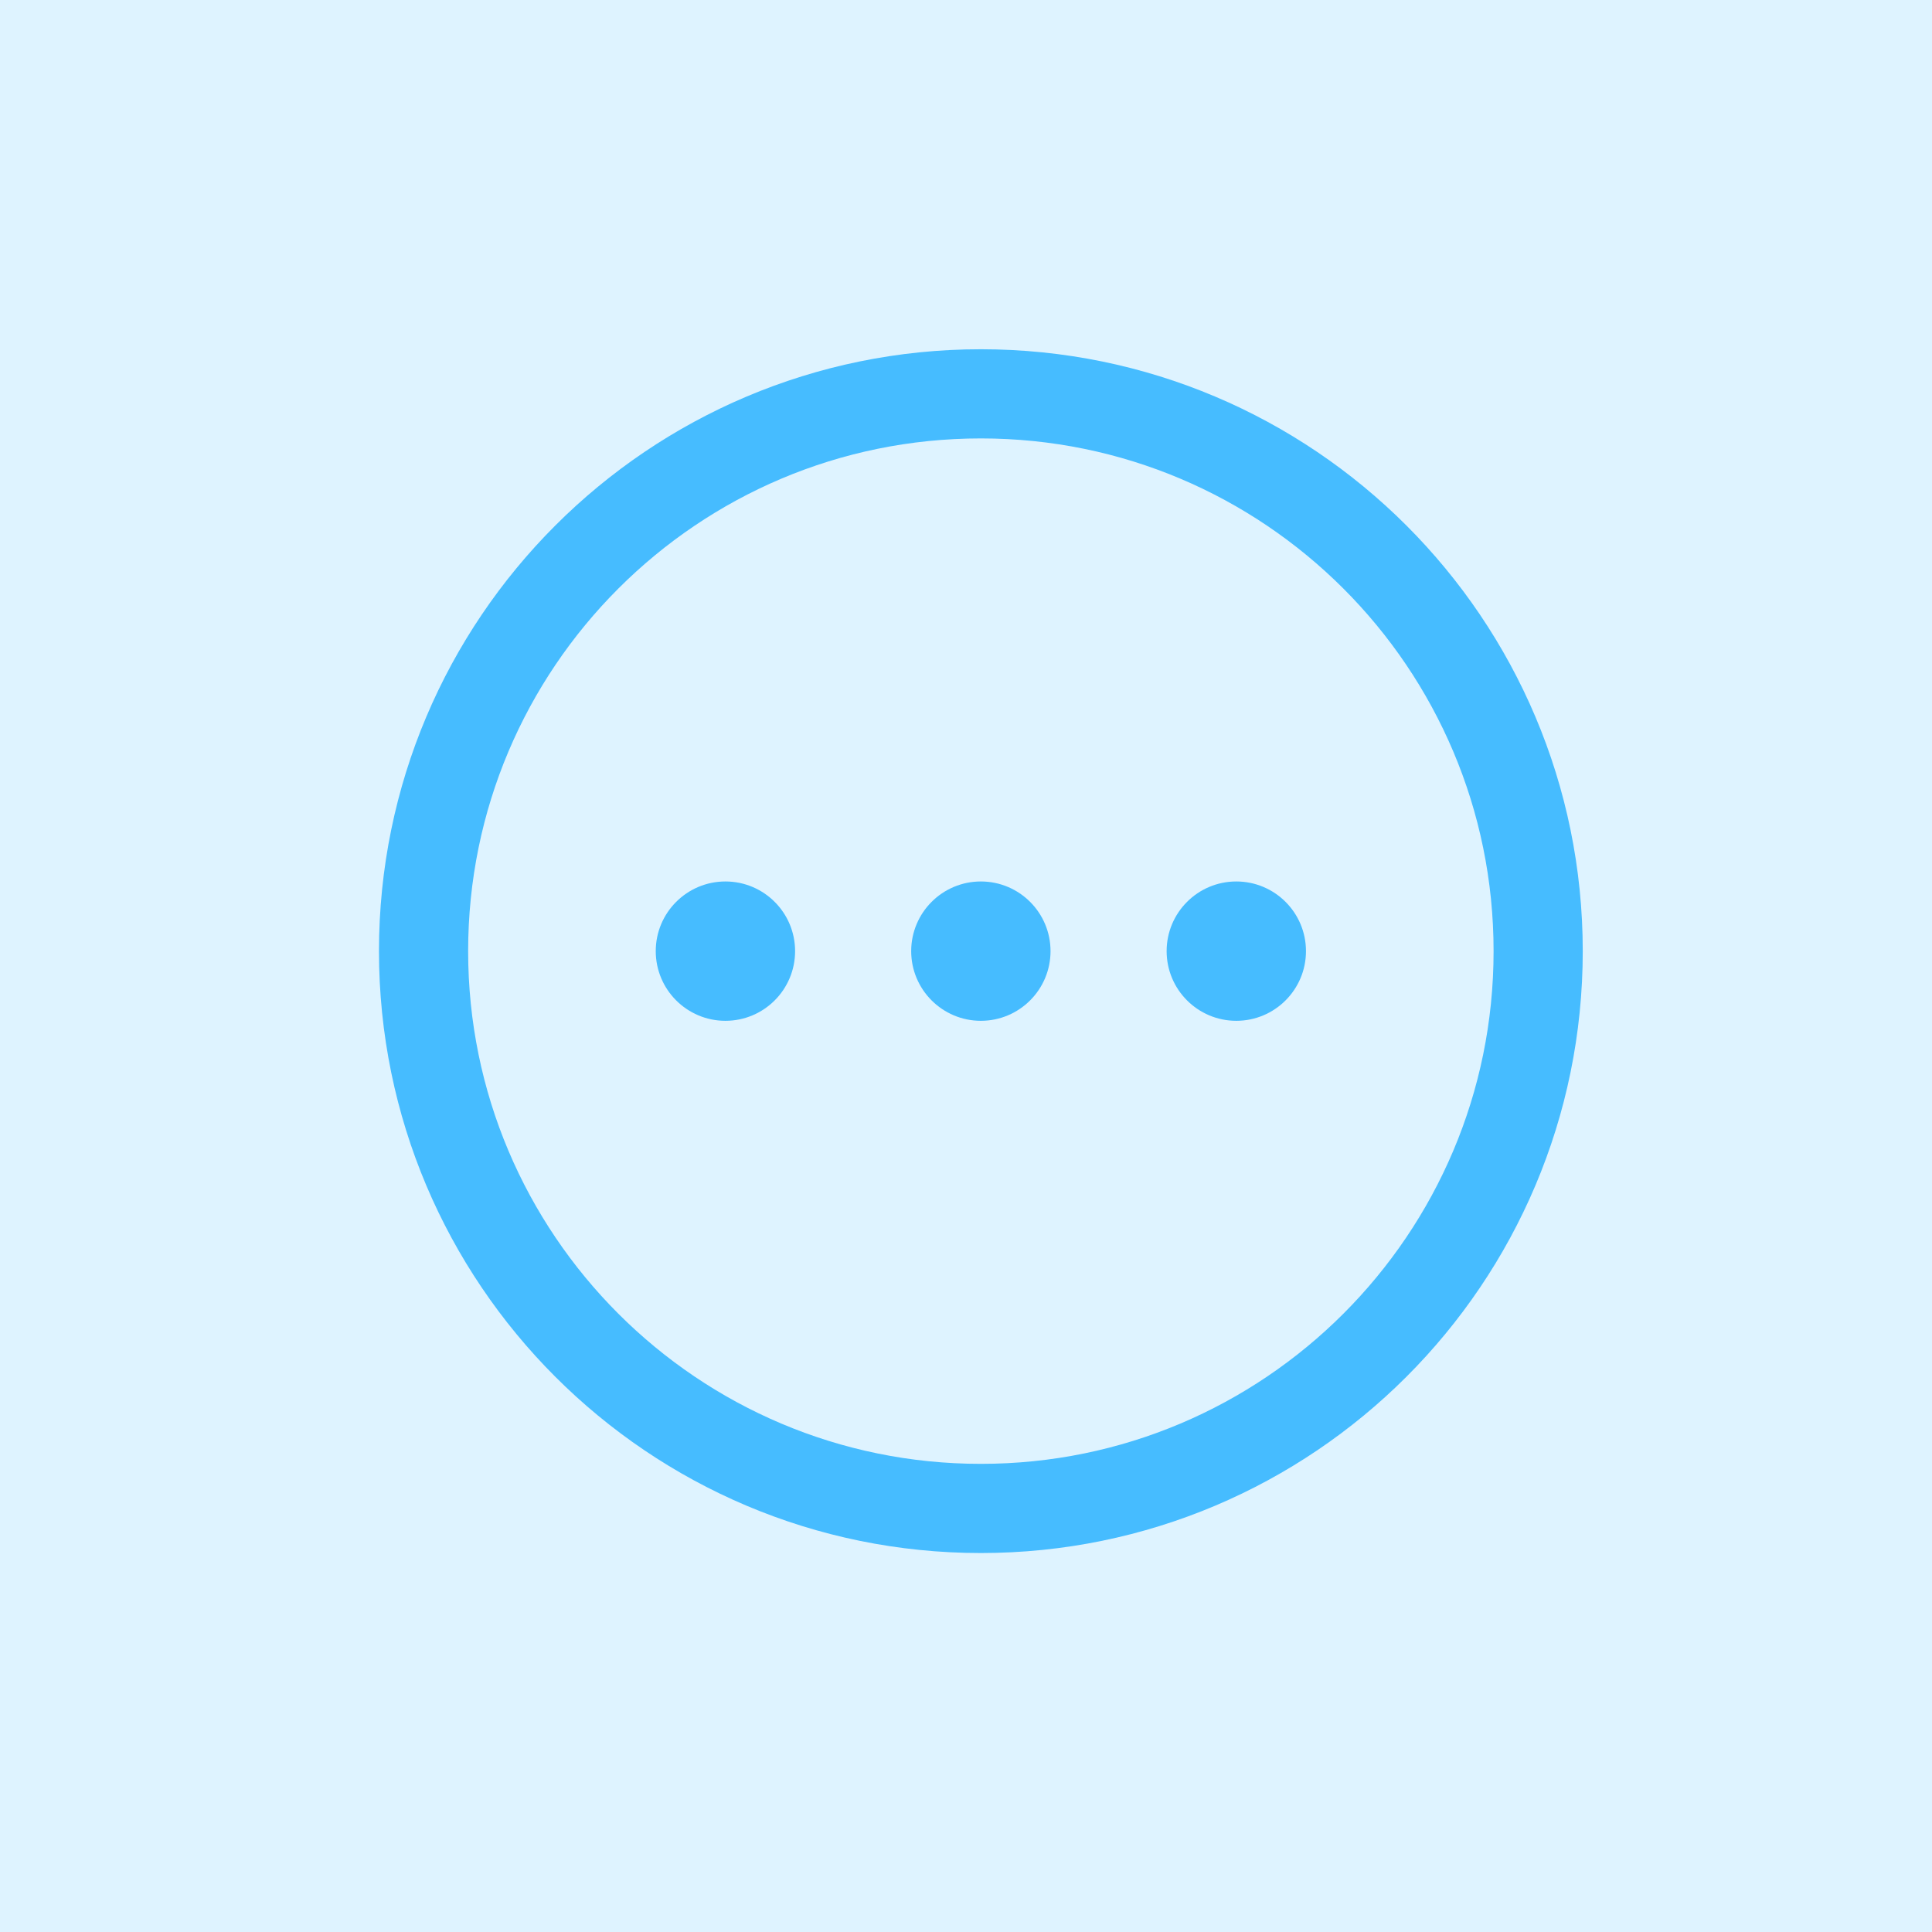 <svg width="65" height="65" viewBox="0 0 65 65" fill="none" xmlns="http://www.w3.org/2000/svg">
<rect width="65" height="65" fill="#DEF3FF"/>
<g clip-path="url(#clip0_12_88)">
<path d="M33 50.75C43.355 50.75 51.75 42.355 51.75 32C51.75 21.645 43.355 13.25 33 13.25C22.645 13.25 14.25 21.645 14.25 32C14.25 42.355 22.645 50.75 33 50.75Z" stroke="#46BCFF" stroke-width="3" stroke-miterlimit="10"/>
<path d="M33 34.344C34.294 34.344 35.344 33.294 35.344 32C35.344 30.706 34.294 29.656 33 29.656C31.706 29.656 30.656 30.706 30.656 32C30.656 33.294 31.706 34.344 33 34.344Z" fill="#46BCFF"/>
<path d="M41.594 34.344C42.888 34.344 43.938 33.294 43.938 32C43.938 30.706 42.888 29.656 41.594 29.656C40.299 29.656 39.25 30.706 39.25 32C39.25 33.294 40.299 34.344 41.594 34.344Z" fill="#46BCFF"/>
<path d="M24.406 34.344C25.701 34.344 26.75 33.294 26.75 32C26.75 30.706 25.701 29.656 24.406 29.656C23.112 29.656 22.062 30.706 22.062 32C22.062 33.294 23.112 34.344 24.406 34.344Z" fill="#46BCFF"/>
</g>
<defs>
<clipPath id="clip0_12_88">
<rect width="50" height="50" fill="white" transform="translate(8 7)"/>
</clipPath>
</defs>
</svg>
